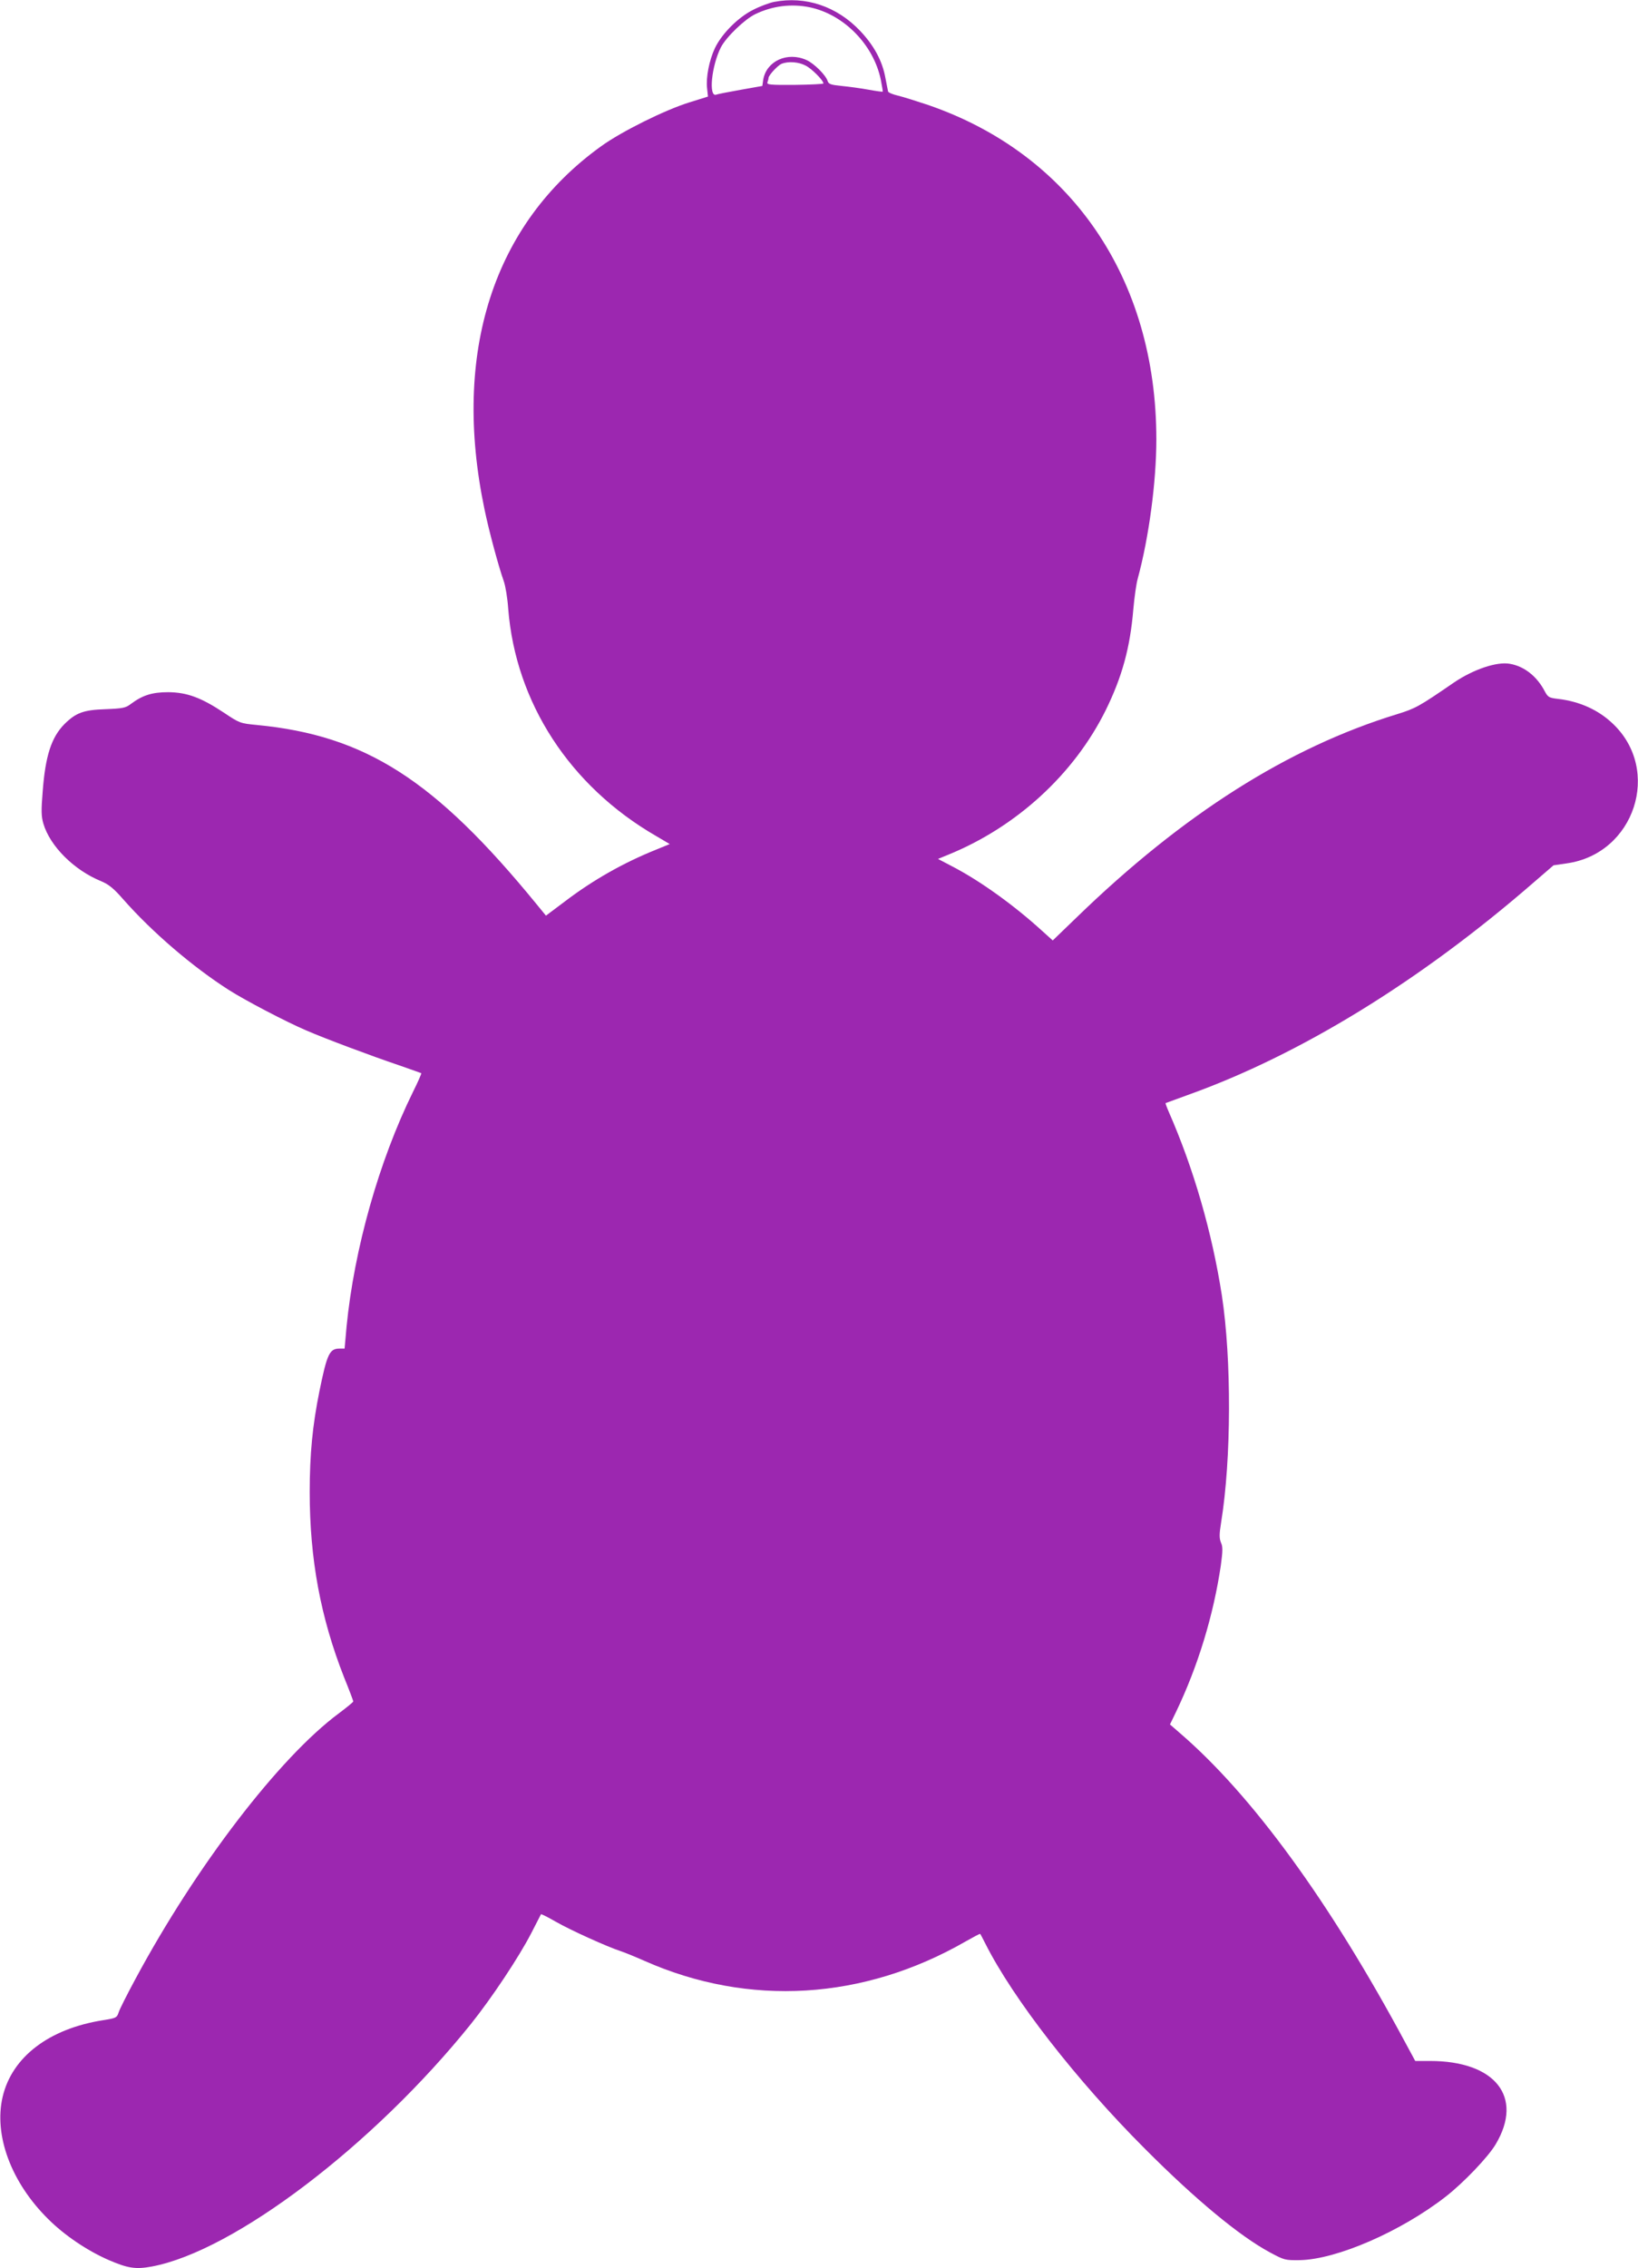 <?xml version="1.0" standalone="no"?>
<!DOCTYPE svg PUBLIC "-//W3C//DTD SVG 20010904//EN"
 "http://www.w3.org/TR/2001/REC-SVG-20010904/DTD/svg10.dtd">
<svg version="1.0" xmlns="http://www.w3.org/2000/svg"
 width="925pt" height="1280pt" viewBox="0 0 925 1280"
 preserveAspectRatio="xMidYMid meet">
<g transform="translate(0,1280) scale(0.1,-0.1)"
fill="#9c27b0" stroke="none">
<path d="M4370 12789 c-25 -5 -77 -24 -116 -44 -85 -42 -178 -135 -217 -217
-32 -68 -51 -165 -44 -226 l5 -47 -106 -33 c-138 -43 -382 -164 -497 -247
-610 -438 -844 -1166 -659 -2049 26 -126 81 -328 109 -406 9 -25 21 -95 25
-156 42 -529 348 -1000 834 -1281 l78 -46 -78 -32 c-184 -74 -355 -171 -513
-291 l-108 -81 -54 66 c-574 701 -965 951 -1579 1010 -93 9 -97 10 -185 69
-130 86 -209 115 -315 116 -91 0 -145 -17 -212 -67 -29 -22 -45 -25 -143 -29
-123 -4 -166 -20 -230 -83 -75 -75 -109 -181 -124 -382 -9 -108 -8 -140 4
-181 38 -128 174 -263 327 -325 42 -18 69 -39 124 -102 164 -186 391 -380 594
-510 92 -59 325 -181 440 -230 106 -46 365 -143 525 -197 66 -23 122 -43 124
-44 2 -2 -19 -50 -47 -106 -192 -390 -332 -887 -375 -1325 l-11 -123 -28 0
c-57 0 -71 -29 -114 -240 -39 -192 -55 -356 -55 -570 0 -378 61 -707 194
-1045 29 -71 52 -133 52 -136 0 -4 -37 -34 -81 -67 -336 -249 -806 -861 -1149
-1499 -47 -87 -90 -172 -95 -189 -10 -30 -14 -32 -88 -44 -305 -48 -514 -207
-567 -432 -51 -217 48 -483 256 -689 93 -93 221 -179 342 -232 109 -47 153
-54 244 -37 464 86 1253 686 1801 1367 121 151 274 382 342 514 29 57 54 105
55 107 2 2 40 -17 85 -43 82 -47 290 -141 364 -165 22 -7 83 -32 135 -55 589
-261 1238 -222 1815 110 44 25 80 44 81 42 2 -1 14 -25 29 -54 157 -312 513
-770 901 -1158 287 -288 535 -493 706 -585 82 -44 86 -45 169 -44 209 4 572
162 825 359 100 78 240 224 282 296 158 266 -3 469 -372 469 l-83 0 -53 98
c-429 800 -869 1403 -1278 1754 l-54 47 33 68 c125 260 212 546 254 828 11 82
12 106 1 130 -10 25 -10 47 1 115 58 357 59 920 4 1280 -55 354 -159 715 -299
1034 -12 27 -20 50 -19 51 2 1 57 21 123 45 634 226 1315 643 1959 1203 l109
94 75 11 c383 54 538 526 259 789 -82 78 -188 125 -308 139 -51 6 -57 9 -75
42 -44 85 -116 142 -197 156 -74 14 -208 -32 -317 -106 -198 -136 -217 -146
-320 -178 -614 -188 -1207 -563 -1807 -1144 l-138 -133 -60 54 c-158 144 -347
280 -504 362 l-84 44 56 23 c387 157 712 455 891 816 92 187 138 352 156 570
6 67 17 146 25 173 63 232 105 545 105 786 0 906 -480 1609 -1290 1887 -63 21
-139 45 -168 52 -30 7 -55 17 -57 24 -1 6 -8 40 -15 76 -17 96 -65 184 -143
266 -131 138 -308 198 -487 163z m202 -30 c193 -40 361 -211 402 -409 7 -36
12 -66 11 -67 -1 -2 -37 3 -81 11 -43 8 -111 17 -151 21 -60 6 -73 10 -79 27
-10 34 -77 100 -119 119 -108 49 -227 -5 -245 -111 l-5 -35 -124 -22 c-68 -12
-129 -24 -136 -27 -45 -17 -27 163 26 267 30 58 134 158 194 187 97 47 204 60
307 39z m-23 -329 c35 -17 101 -84 101 -101 0 -3 -72 -7 -161 -8 -143 -1 -160
1 -155 15 3 9 6 19 6 24 0 15 53 72 74 80 37 15 96 11 135 -10z"/>
</g>
</svg>
